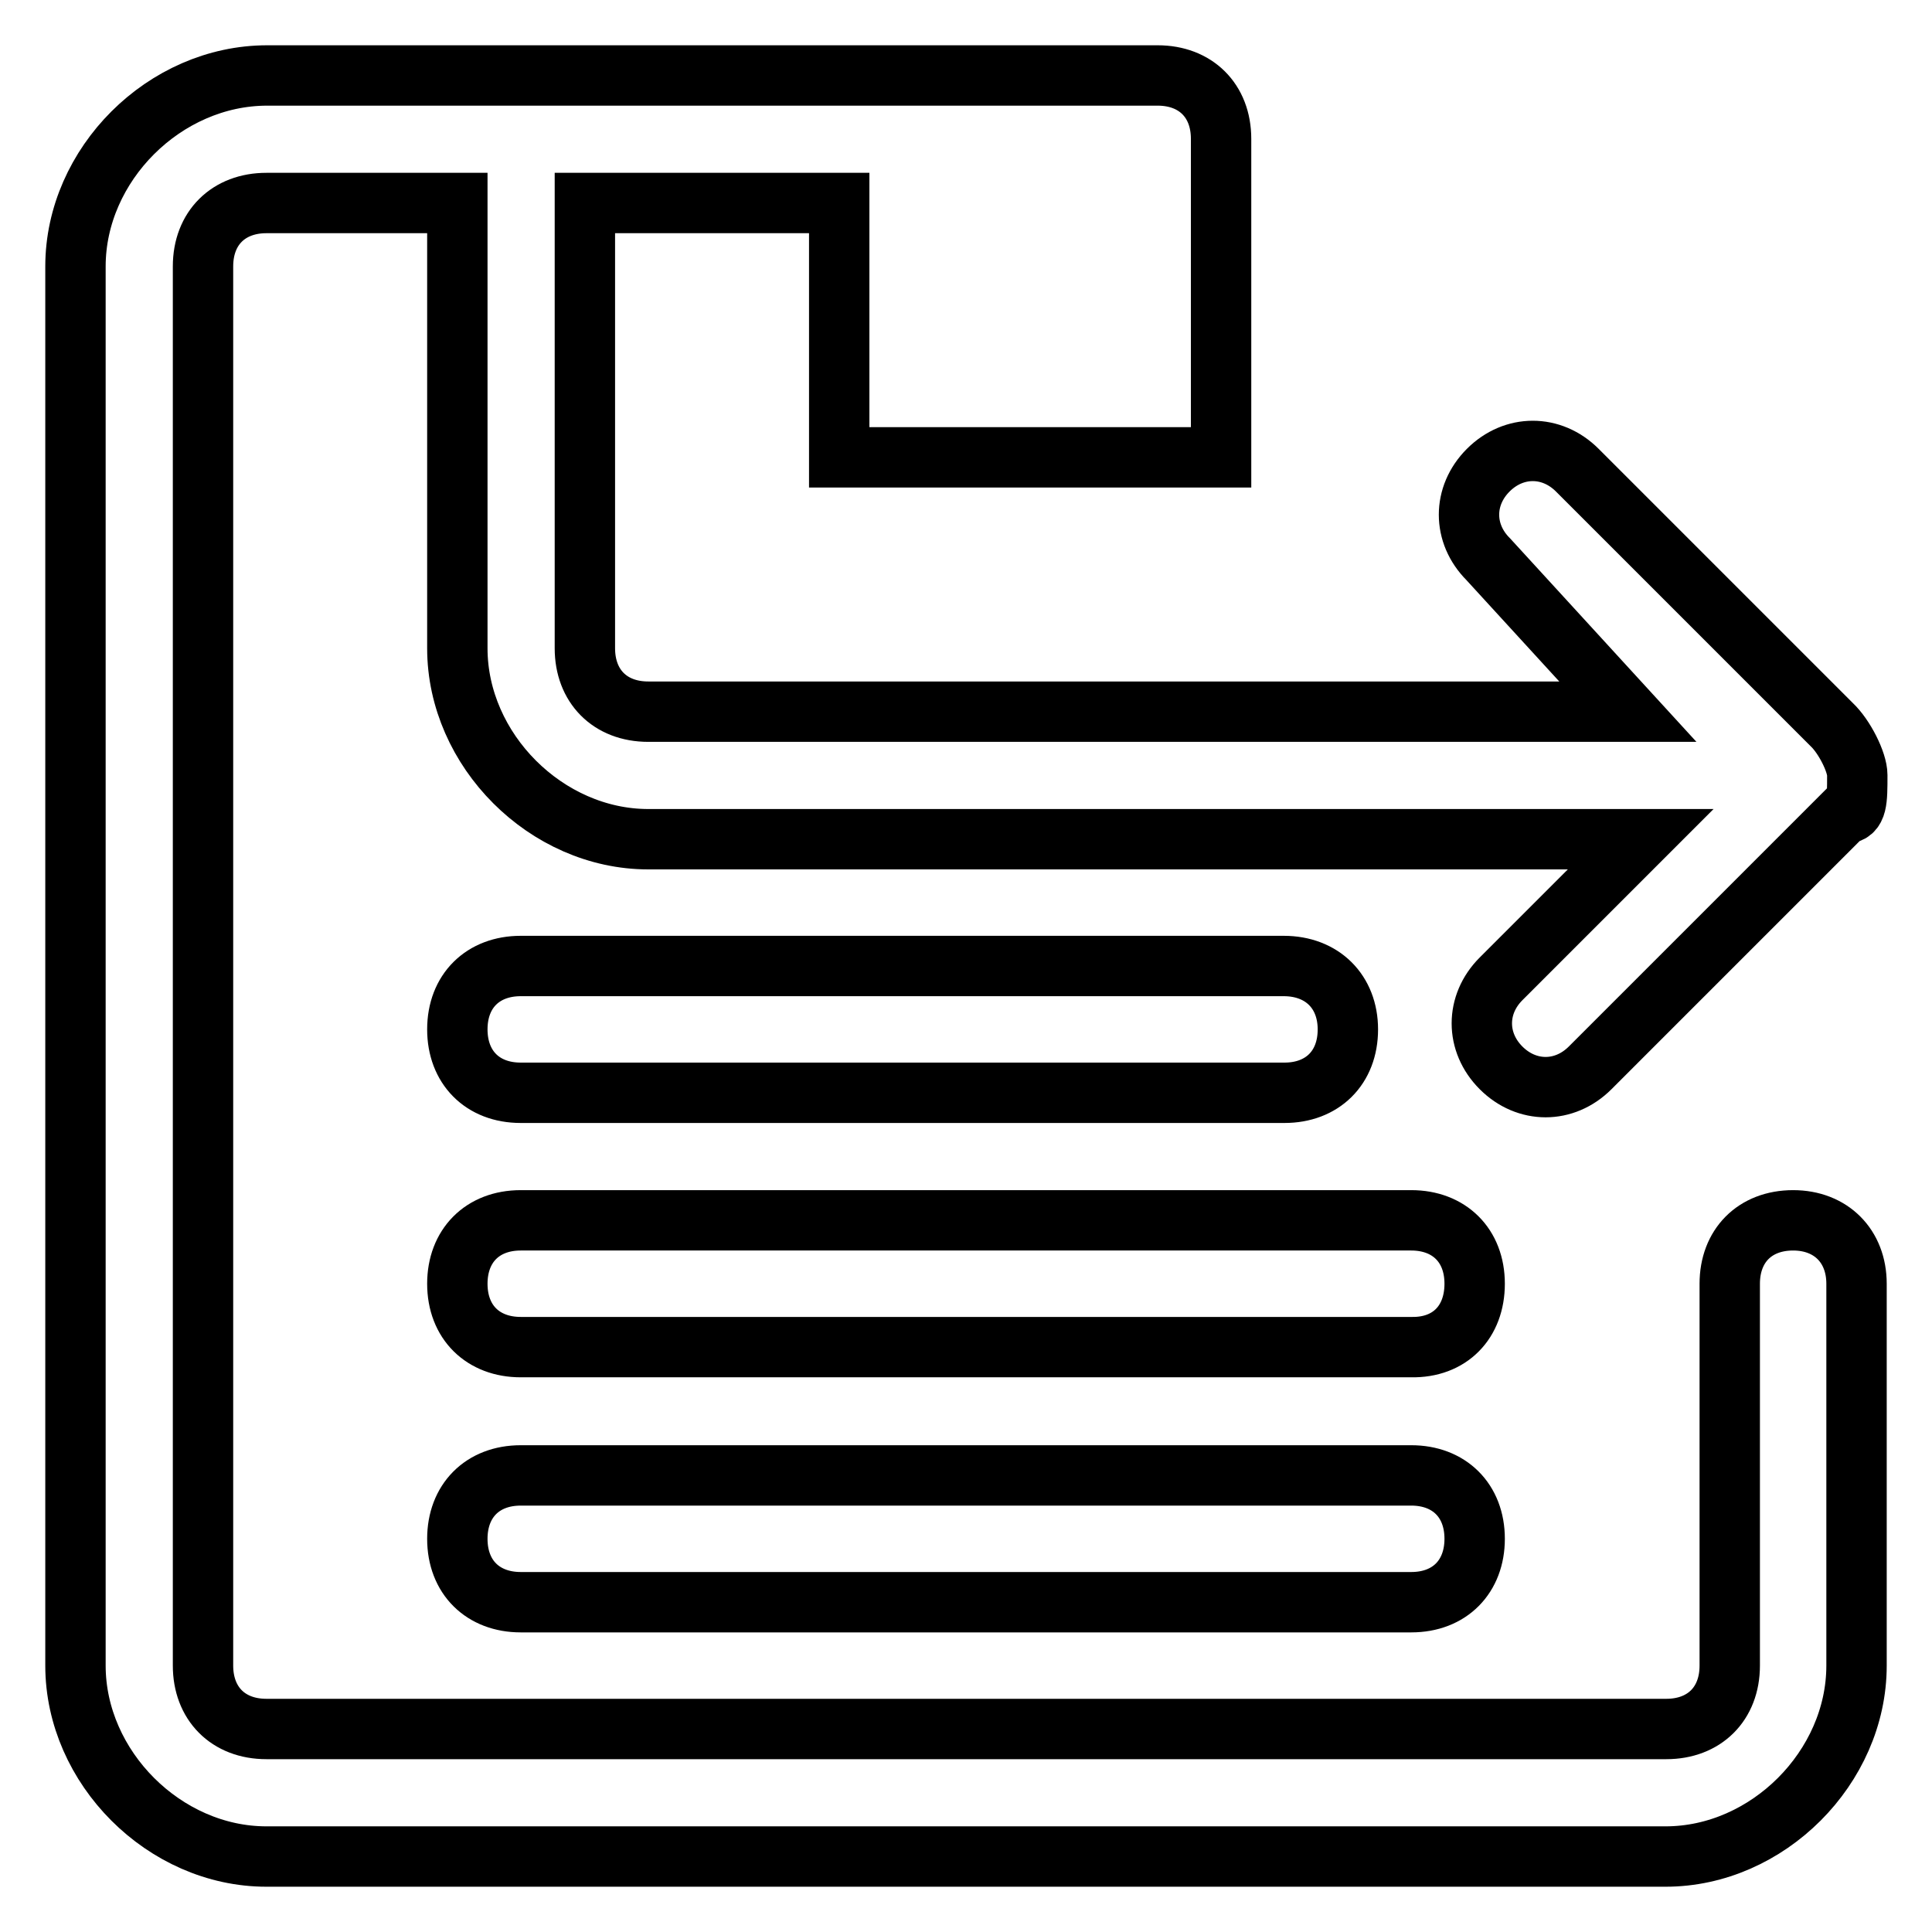 <?xml version="1.0" encoding="utf-8"?>
<!-- Svg Vector Icons : http://www.onlinewebfonts.com/icon -->
<!DOCTYPE svg PUBLIC "-//W3C//DTD SVG 1.1//EN" "http://www.w3.org/Graphics/SVG/1.1/DTD/svg11.dtd">
<svg version="1.1" xmlns="http://www.w3.org/2000/svg" xmlns:xlink="http://www.w3.org/1999/xlink" x="0px" y="0px" viewBox="0 0 256 256" enable-background="new 0 0 256 256" xml:space="preserve">
<g> <path stroke-width="8" fill-opacity="0" stroke="#000000"  d="M178.6,136.4c0,5.1-3.4,8.4-8.4,8.4H69c-5.1,0-8.4-3.4-8.4-8.4l0,0c0-5.1,3.4-8.4,8.4-8.4h101.1 C175.2,128,178.6,131.4,178.6,136.4L178.6,136.4z M195.4,170.1c0-5.1-3.4-8.4-8.4-8.4H69c-5.1,0-8.4,3.4-8.4,8.4l0,0 c0,5.1,3.4,8.4,8.4,8.4h118C192.1,178.6,195.4,175.2,195.4,170.1L195.4,170.1z M195.4,203.9c0-5.1-3.4-8.4-8.4-8.4H69 c-5.1,0-8.4,3.4-8.4,8.4l0,0c0,5.1,3.4,8.4,8.4,8.4h118C192.1,212.3,195.4,208.9,195.4,203.9L195.4,203.9z M237.6,161.7 c-5.1,0-8.4,3.4-8.4,8.4v50.6c0,5.1-3.4,8.4-8.4,8.4H35.3c-5.1,0-8.4-3.4-8.4-8.4V35.3c0-5.1,3.4-8.4,8.4-8.4h25.3v59 c0,13.5,11.8,25.3,25.3,25.3h121.4l0,0h10.1l0,0l0,0l-18.5,18.5c-3.4,3.4-3.4,8.4,0,11.8c3.4,3.4,8.4,3.4,11.8,0l33.7-33.7 c1.7,0,1.7-1.7,1.7-5.1c0-1.7-1.7-5.1-3.4-6.7l-33.7-33.7c-3.4-3.4-8.4-3.4-11.8,0c-3.4,3.4-3.4,8.4,0,11.8l18.5,20.2h-3.4l0,0 H85.9c-5.1,0-8.4-3.4-8.4-8.4v-59h33.7v33.7h50.6V18.4c0-5.1-3.4-8.4-8.4-8.4h-118C21.8,10,10,21.8,10,35.3v185.4 c0,13.5,11.8,25.3,25.3,25.3h185.4c13.5,0,25.3-11.8,25.3-25.3v-50.6C246,165.1,242.6,161.7,237.6,161.7z"/></g>
</svg>